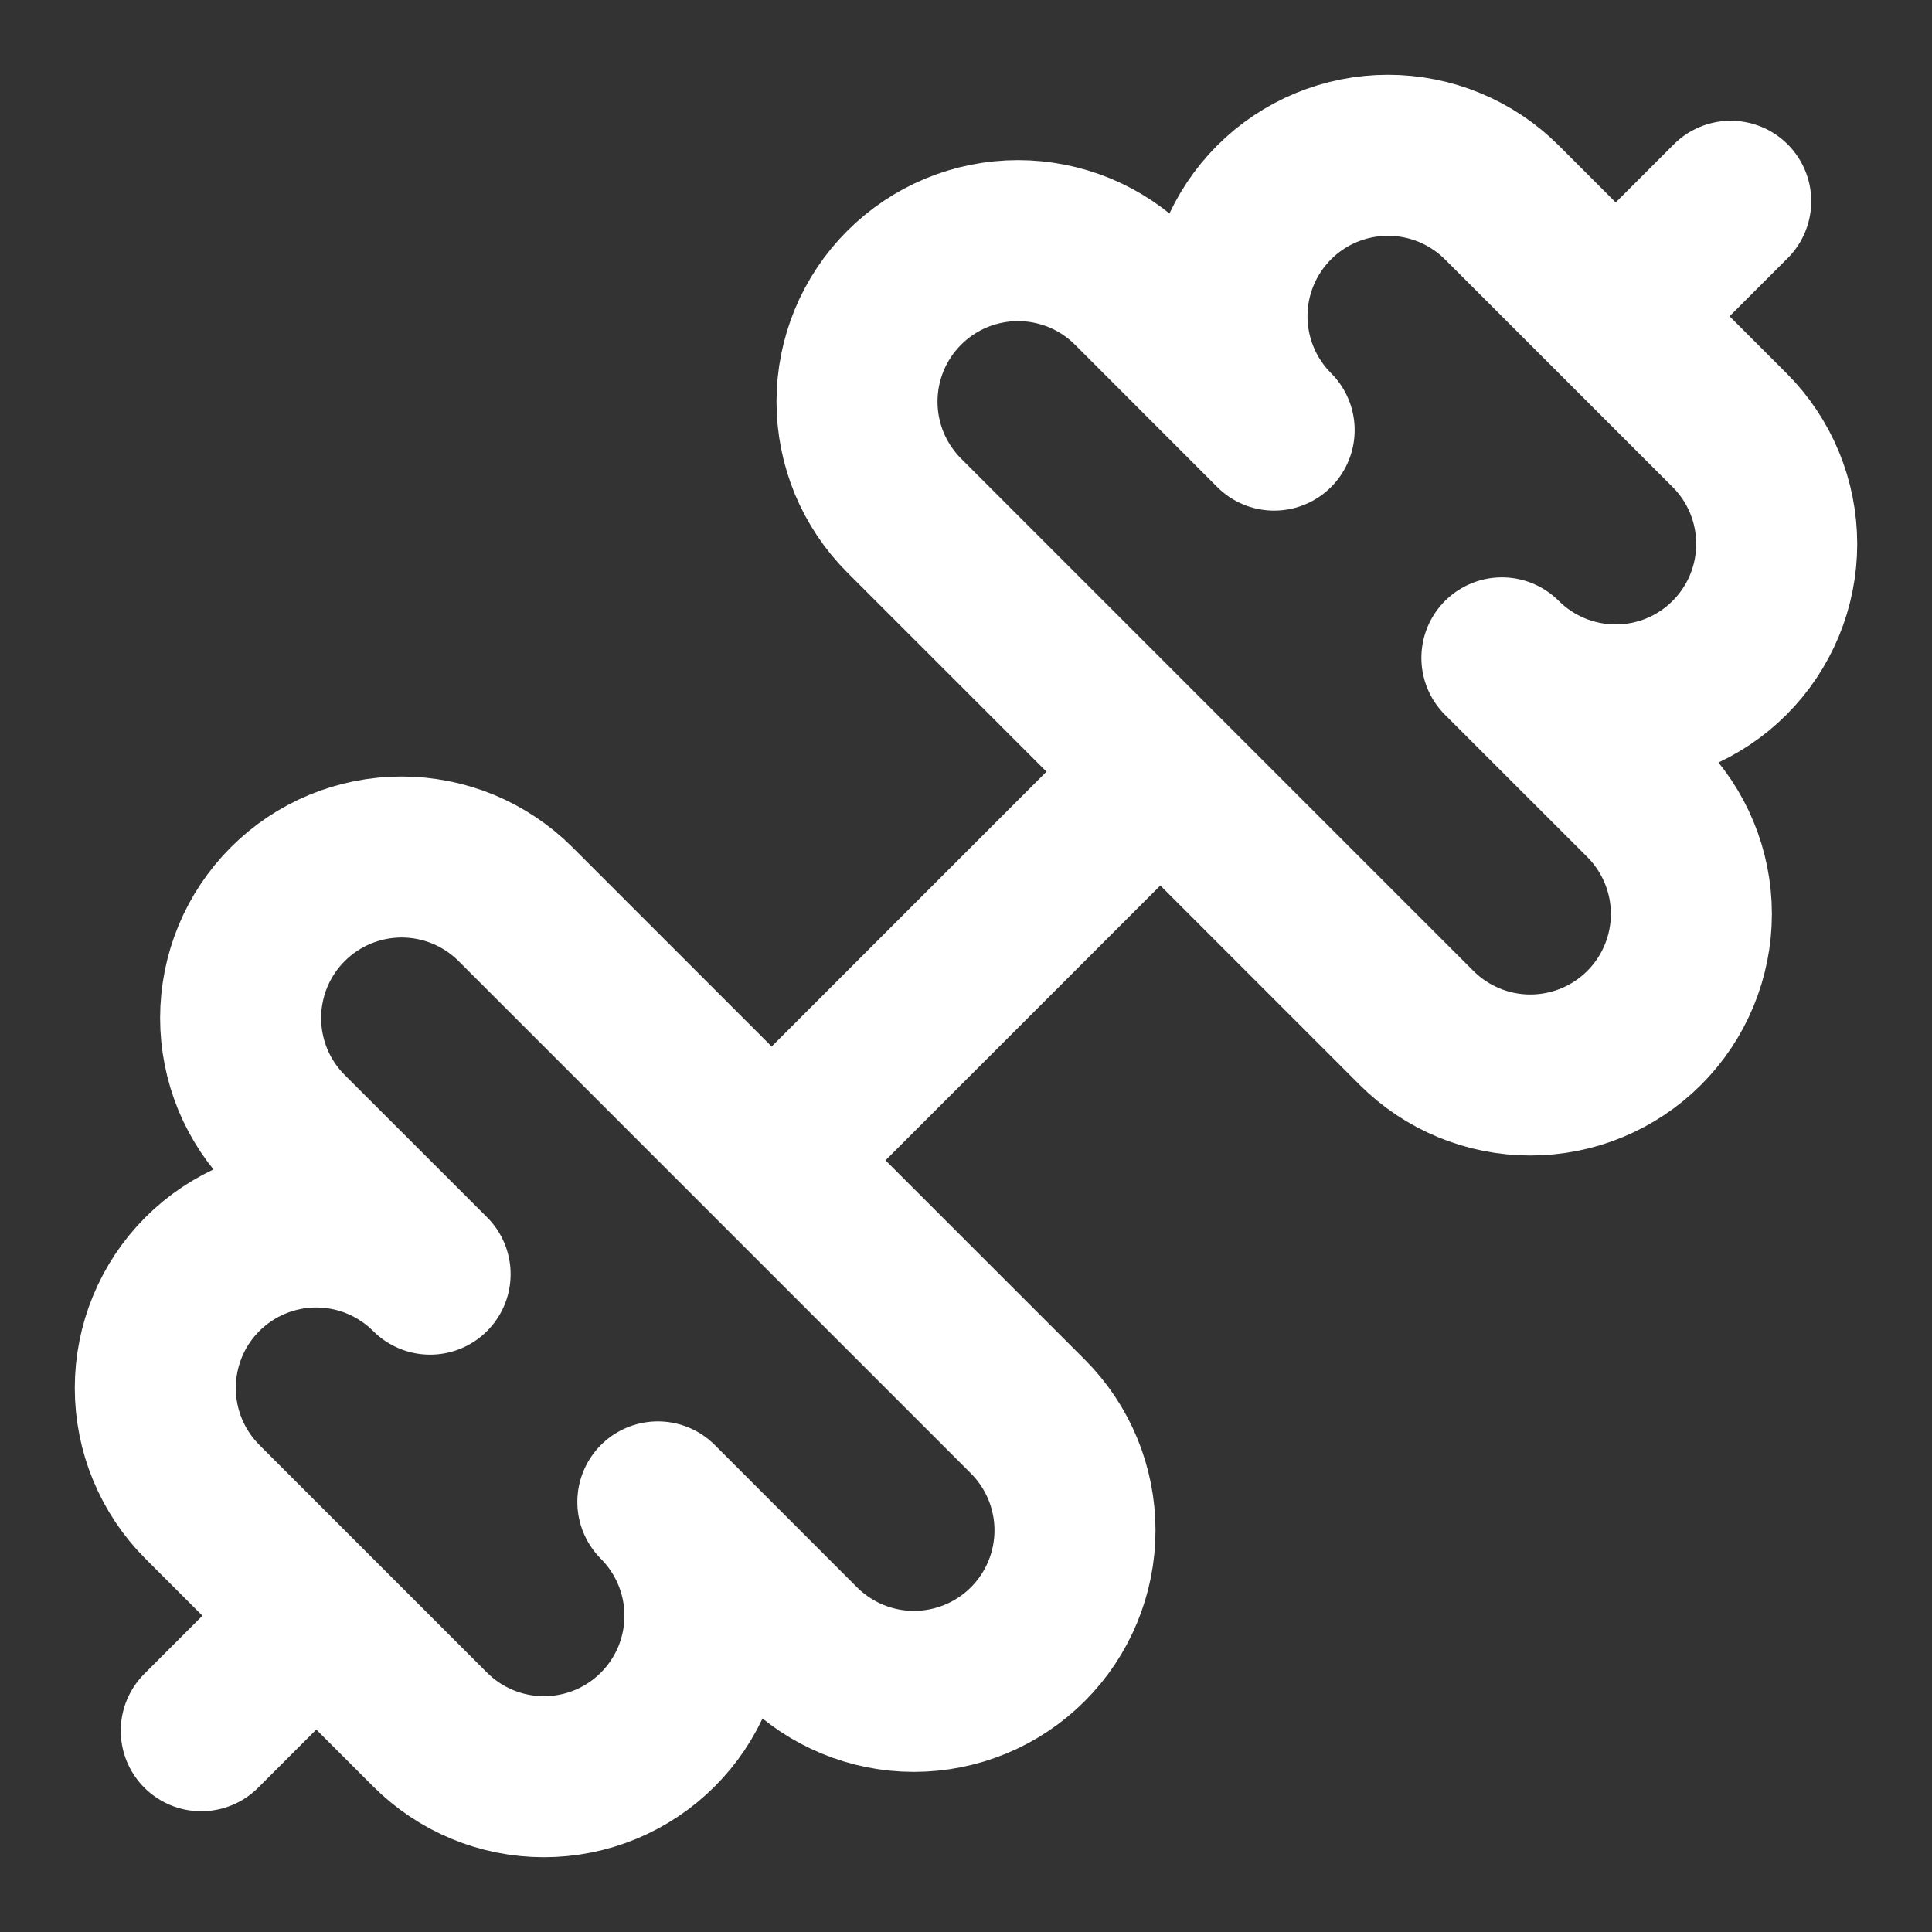 <svg width="24" height="24" viewBox="0 0 24 24" fill="none" xmlns="http://www.w3.org/2000/svg">
<rect x="0" y="0" width="24" height="24" fill="#333333" stroke="none"/>
<g clip-path="url(#clip0_12_10)">
<path d="M17.596 12.768C17.971 13.143 18.48 13.354 19.01 13.354C19.541 13.354 20.05 13.143 20.425 12.768C20.8 12.393 21.011 11.884 21.011 11.353C21.011 10.823 20.8 10.314 20.425 9.939L18.657 8.172C19.032 8.547 19.541 8.757 20.071 8.757C20.334 8.757 20.594 8.705 20.837 8.605C21.079 8.504 21.3 8.357 21.485 8.171C21.671 7.986 21.818 7.765 21.919 7.522C22.019 7.28 22.071 7.02 22.071 6.757C22.071 6.494 22.019 6.234 21.919 5.992C21.818 5.749 21.671 5.528 21.485 5.343L18.657 2.515C18.282 2.14 17.773 1.929 17.243 1.929C16.712 1.929 16.203 2.139 15.828 2.514C15.453 2.889 15.242 3.398 15.242 3.928C15.242 4.459 15.453 4.968 15.828 5.343L14.061 3.575C13.875 3.389 13.655 3.242 13.412 3.141C13.169 3.041 12.909 2.989 12.646 2.989C12.384 2.989 12.124 3.041 11.881 3.141C11.638 3.242 11.418 3.389 11.232 3.575C11.046 3.761 10.899 3.981 10.798 4.224C10.698 4.466 10.646 4.727 10.646 4.989C10.646 5.252 10.698 5.512 10.798 5.755C10.899 5.997 11.046 6.218 11.232 6.404L17.596 12.768Z" stroke="white" stroke-width="2" stroke-linecap="round" stroke-linejoin="round"/>
<path d="M2.5 21.5L3.9 20.1" stroke="white" stroke-width="2" stroke-linecap="round" stroke-linejoin="round"/>
<path d="M20.1 3.9L21.5 2.5" stroke="white" stroke-width="2" stroke-linecap="round" stroke-linejoin="round"/>
<path d="M5.343 21.485C5.718 21.86 6.226 22.071 6.757 22.071C7.02 22.071 7.28 22.019 7.522 21.919C7.765 21.818 7.986 21.671 8.171 21.485C8.357 21.3 8.504 21.079 8.605 20.837C8.705 20.594 8.757 20.334 8.757 20.071C8.757 19.809 8.706 19.549 8.605 19.306C8.505 19.063 8.357 18.843 8.172 18.657L9.939 20.425C10.314 20.8 10.823 21.011 11.353 21.011C11.884 21.011 12.393 20.8 12.768 20.425C13.143 20.05 13.354 19.541 13.354 19.01C13.354 18.48 13.143 17.971 12.768 17.596L6.404 11.232C6.218 11.046 5.997 10.899 5.755 10.798C5.512 10.698 5.252 10.646 4.989 10.646C4.727 10.646 4.466 10.698 4.224 10.798C3.981 10.899 3.761 11.046 3.575 11.232C3.389 11.418 3.242 11.638 3.141 11.881C3.041 12.124 2.989 12.384 2.989 12.646C2.989 12.909 3.041 13.169 3.141 13.412C3.242 13.655 3.389 13.875 3.575 14.061L5.343 15.828C4.968 15.453 4.459 15.242 3.928 15.242C3.398 15.242 2.889 15.453 2.514 15.828C2.139 16.203 1.929 16.712 1.929 17.243C1.929 17.773 2.14 18.282 2.515 18.657L5.343 21.485Z" stroke="white" stroke-width="2" stroke-linecap="round" stroke-linejoin="round"/>
<path d="M9.6 14.4L14.4 9.6" stroke="white" stroke-width="2" stroke-linecap="round" stroke-linejoin="round"/>
</g>
<defs>
<clipPath id="clip0_12_10">
<rect width="24" height="24" fill="white"/>
</clipPath>
</defs>
</svg>
